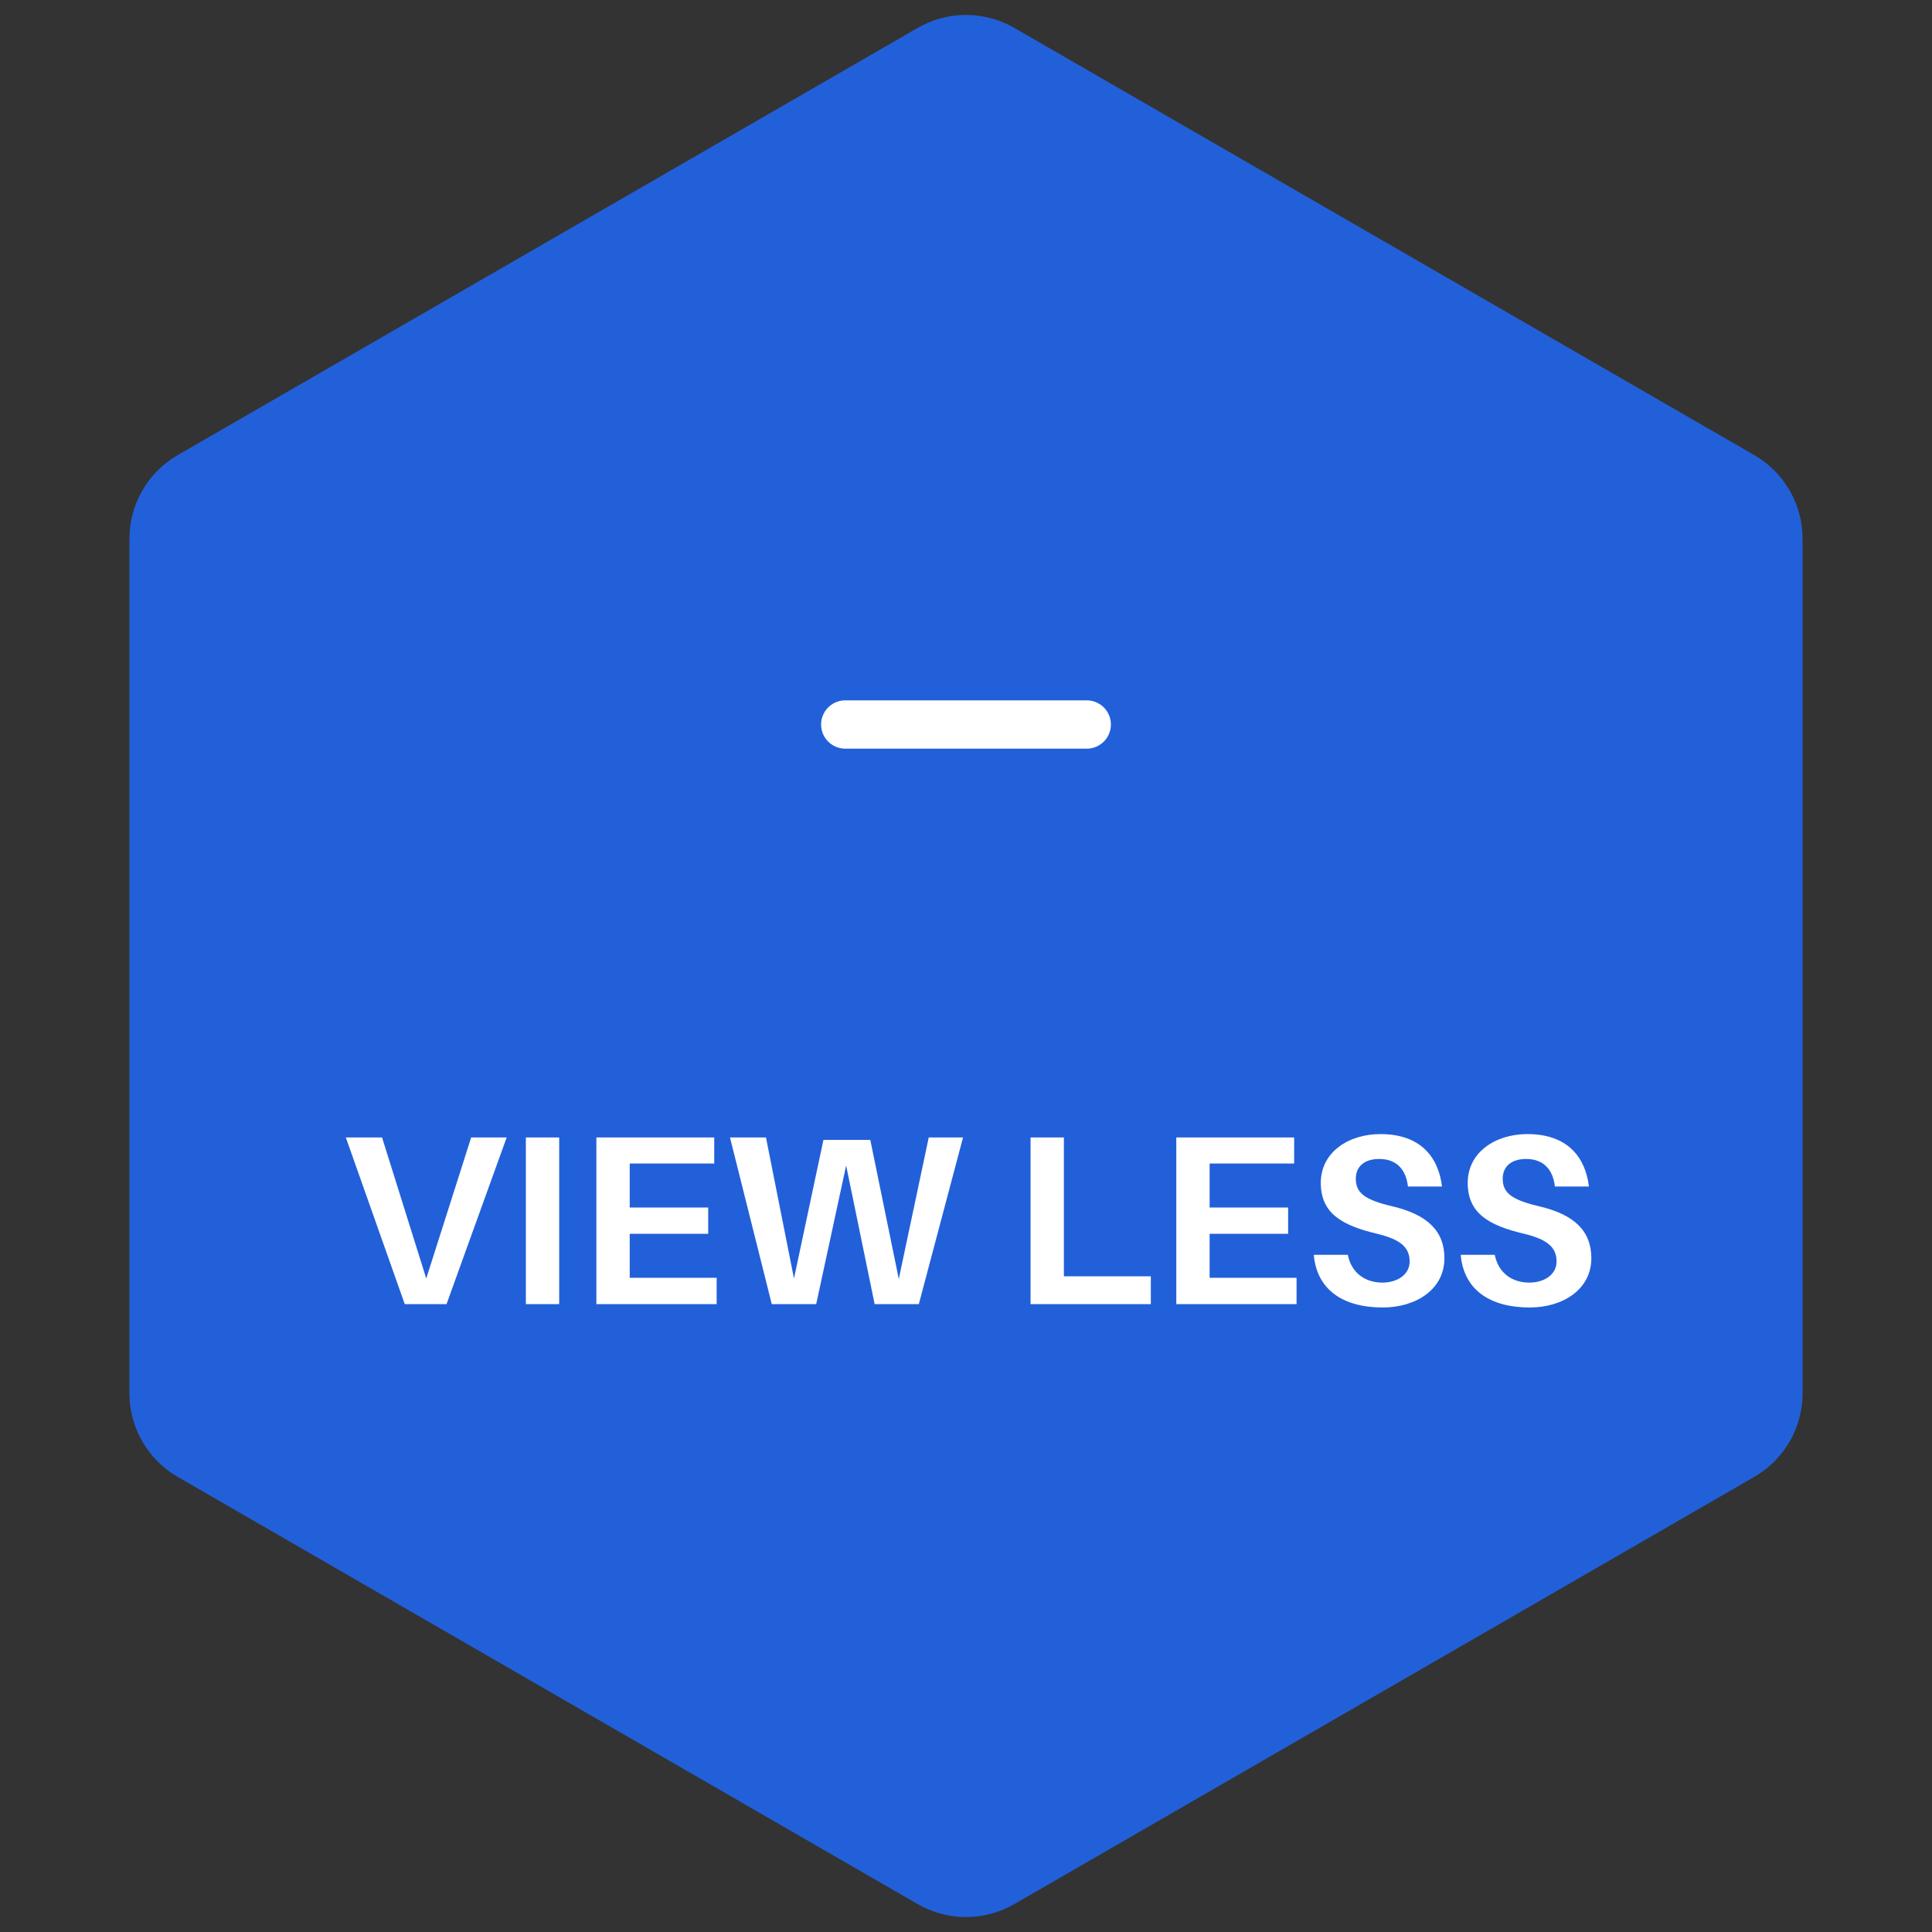 <svg width="80" height="80" viewBox="0 0 80 80" fill="none" xmlns="http://www.w3.org/2000/svg">
<rect x="0" y="0" width="80" height="80" fill="#333333" stroke="none"/>
<path d="M38 1.155C39.238 0.44 40.762 0.44 42 1.155L72.641 18.845C73.879 19.56 74.641 20.88 74.641 22.309V57.691C74.641 59.12 73.879 60.44 72.641 61.155L42 78.845C40.762 79.56 39.238 79.56 38 78.845L7.359 61.155C6.121 60.44 5.359 59.12 5.359 57.691V22.309C5.359 20.88 6.121 19.56 7.359 18.845L38 1.155Z" fill="#2260DA"/>
<path d="M18.49 54L20.98 47.1H19.51L17.65 52.94L15.82 47.1H14.32L16.76 54H18.49ZM23.155 54V47.1H21.775V54H23.155ZM29.675 52.91H26.075V51.09H29.325V50H26.075V48.18H29.575V47.1H24.695V54H29.675V52.91ZM39.877 47.1H38.457L37.217 52.96L36.037 47.2H34.097L32.877 52.94L31.717 47.1H30.227L31.957 54H33.797L35.037 48.26L36.217 54H38.047L39.877 47.1ZM47.653 52.85H44.053V47.1H42.673V54H47.653V52.85ZM53.688 52.91H50.088V51.09H53.338V50H50.088V48.18H53.588V47.1H48.708V54H53.688V52.91ZM57.16 46.96C55.84 46.96 54.691 47.71 54.691 48.98C54.691 50.25 55.581 50.74 56.99 51.08C58.011 51.32 58.37 51.66 58.37 52.24C58.37 52.77 57.87 53.11 57.24 53.11C56.541 53.11 55.961 52.72 55.81 51.96H54.401C54.531 53.41 55.611 54.14 57.261 54.14C58.62 54.14 59.81 53.4 59.81 52.1C59.81 50.99 59.13 50.29 57.611 49.94C56.511 49.68 56.141 49.39 56.141 48.81C56.141 48.25 56.56 47.99 57.111 47.99C57.831 47.99 58.221 48.43 58.3 49.13H59.711C59.56 47.9 58.81 46.96 57.16 46.96ZM63.245 46.96C61.925 46.96 60.775 47.71 60.775 48.98C60.775 50.25 61.664 50.74 63.075 51.08C64.094 51.32 64.454 51.66 64.454 52.24C64.454 52.77 63.955 53.11 63.325 53.11C62.624 53.11 62.044 52.72 61.895 51.96H60.484C60.614 53.41 61.694 54.14 63.344 54.14C64.704 54.14 65.894 53.4 65.894 52.1C65.894 50.99 65.215 50.29 63.694 49.94C62.594 49.68 62.224 49.39 62.224 48.81C62.224 48.25 62.645 47.99 63.194 47.99C63.914 47.99 64.305 48.43 64.385 49.13H65.794C65.644 47.9 64.894 46.96 63.245 46.96Z" fill="white"/>
<path d="M35 30L45 30" stroke="white" stroke-width="2" stroke-linecap="round"/>
</svg>
